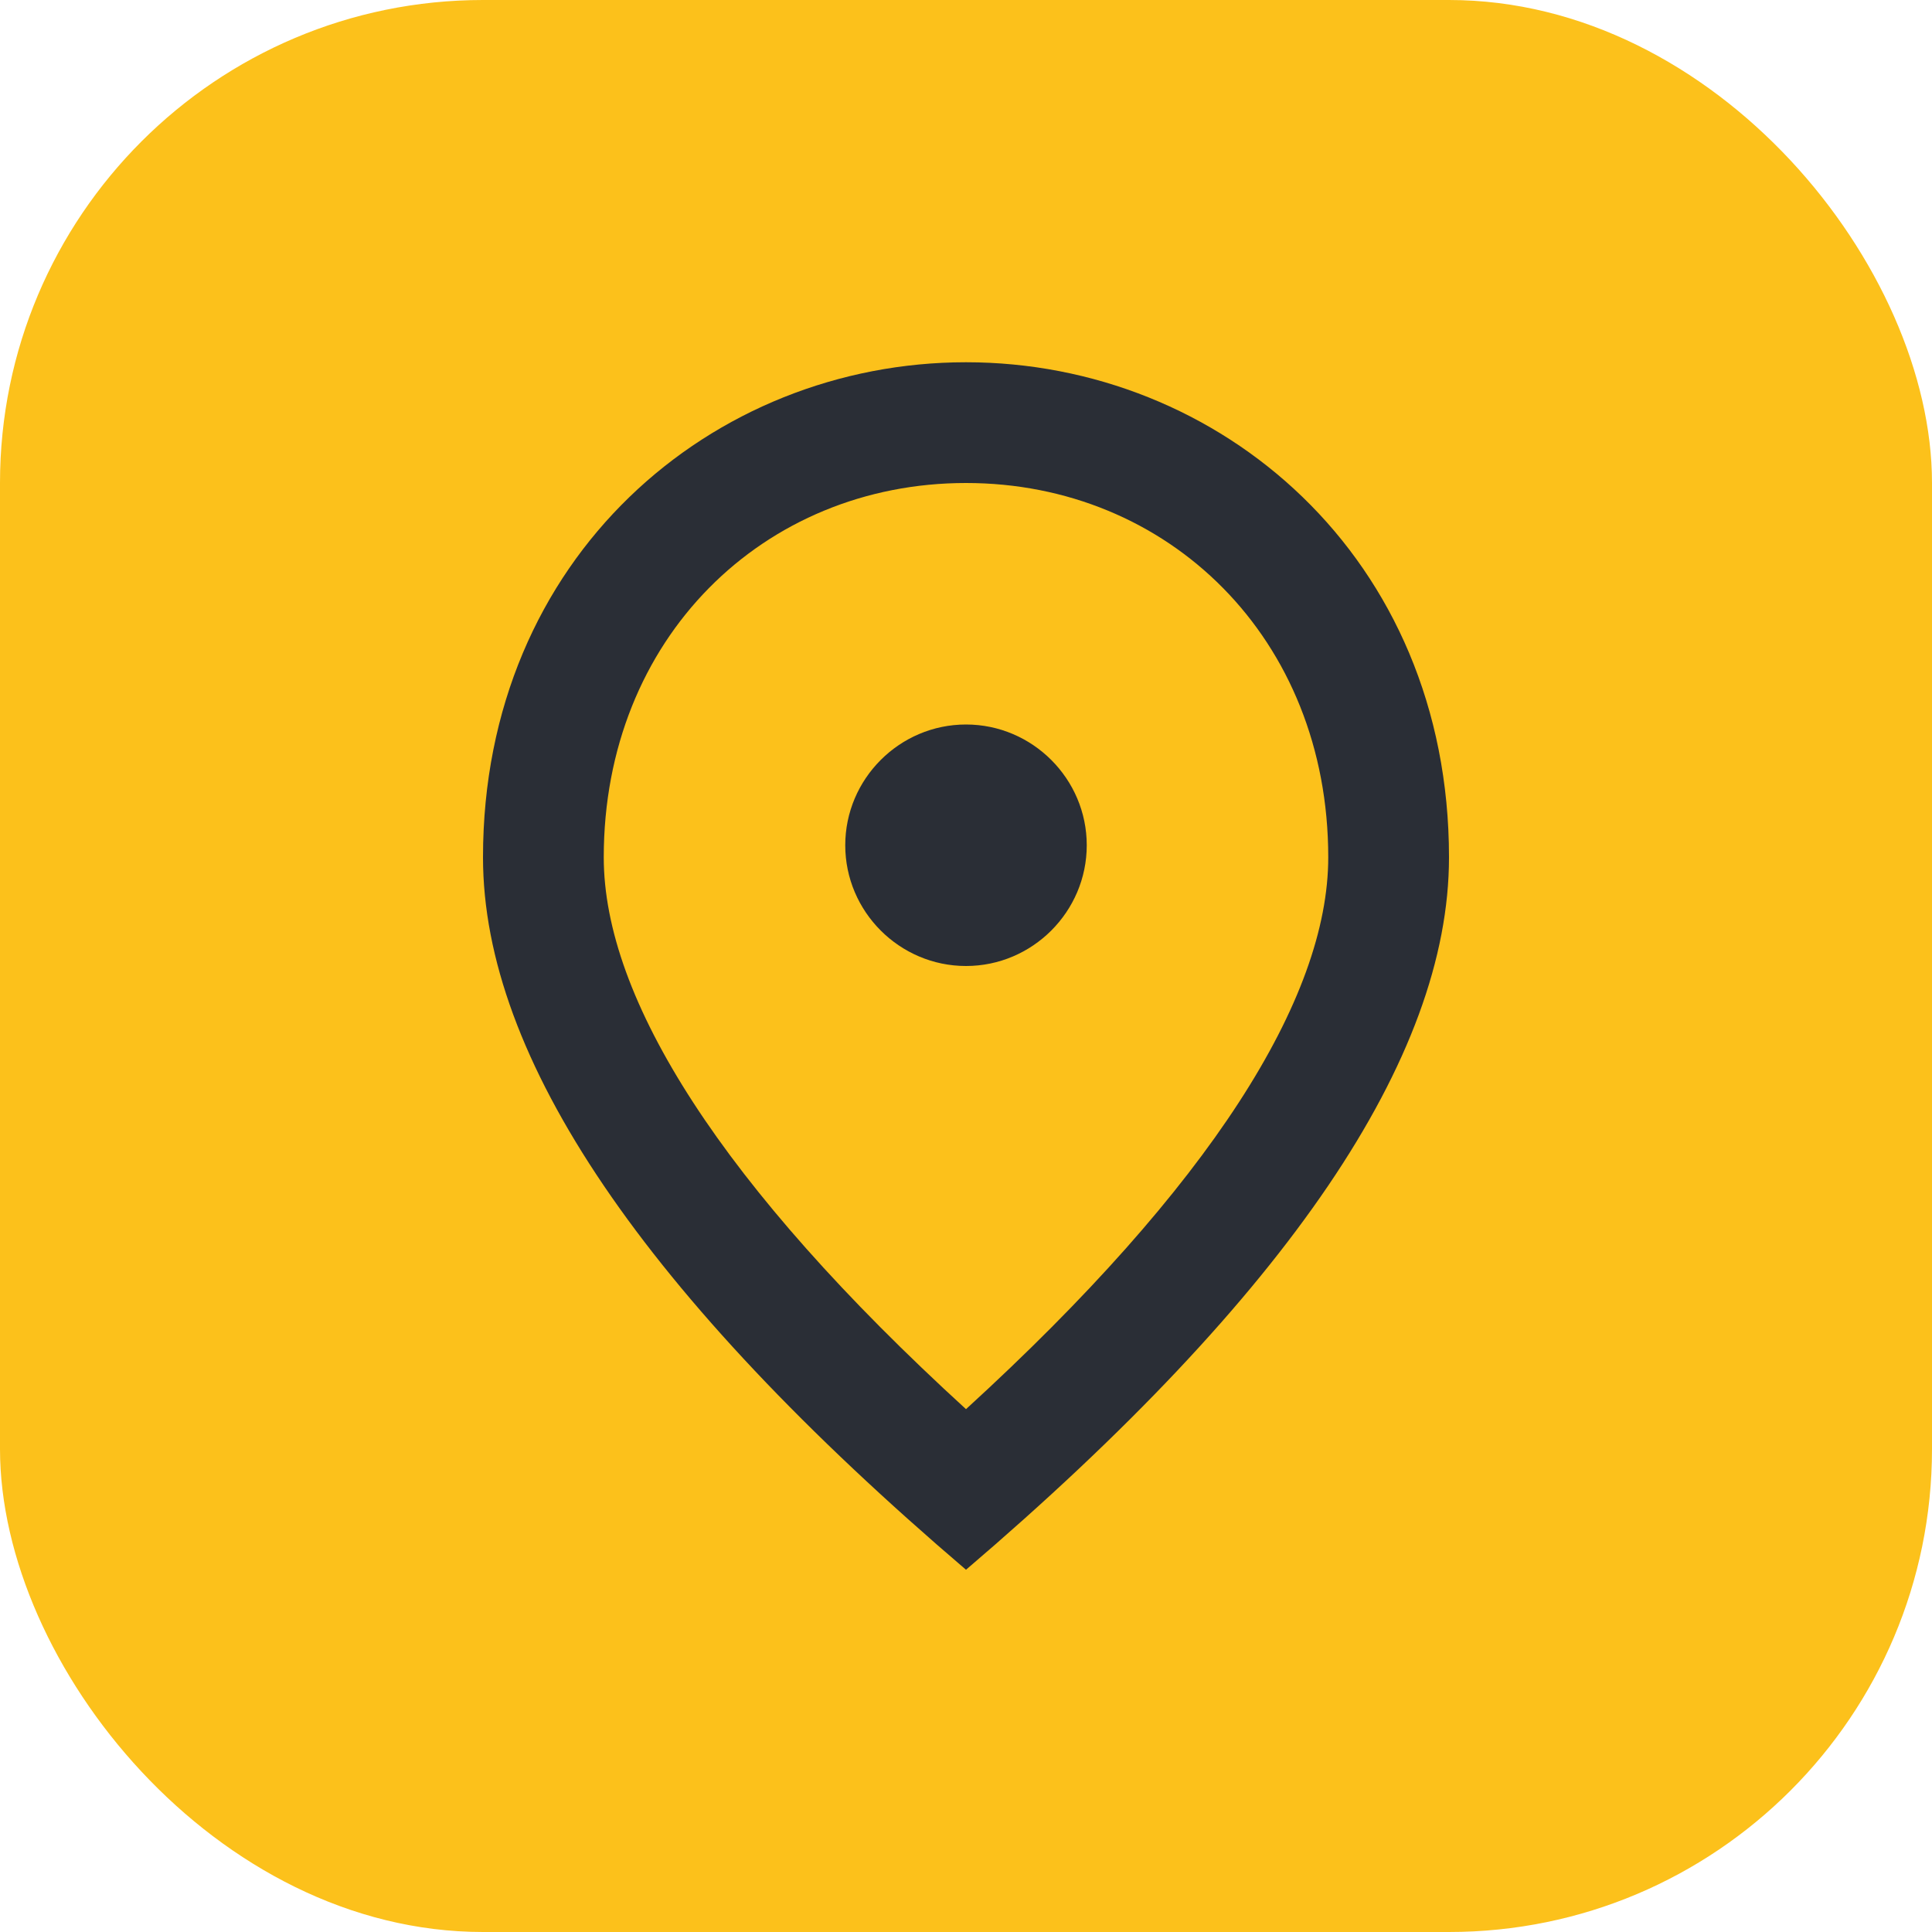 <svg width="32" height="32" viewBox="0 0 32 32" fill="none" xmlns="http://www.w3.org/2000/svg">
<rect width="32" height="32" rx="8" fill="#FCC11B"/>
<path d="M16 16C14.9 16 14 15.1 14 14C14 12.9 14.9 12 16 12C17.1 12 18 12.9 18 14C18 15.1 17.1 16 16 16ZM22 14.2C22 10.57 19.35 8 16 8C12.65 8 10 10.57 10 14.2C10 16.54 11.95 19.64 16 23.34C20.05 19.64 22 16.54 22 14.2ZM16 6C20.2 6 24 9.22 24 14.2C24 17.52 21.33 21.45 16 26C10.67 21.45 8 17.52 8 14.2C8 9.22 11.8 6 16 6Z" fill="#2A2E36"/>
</svg>
